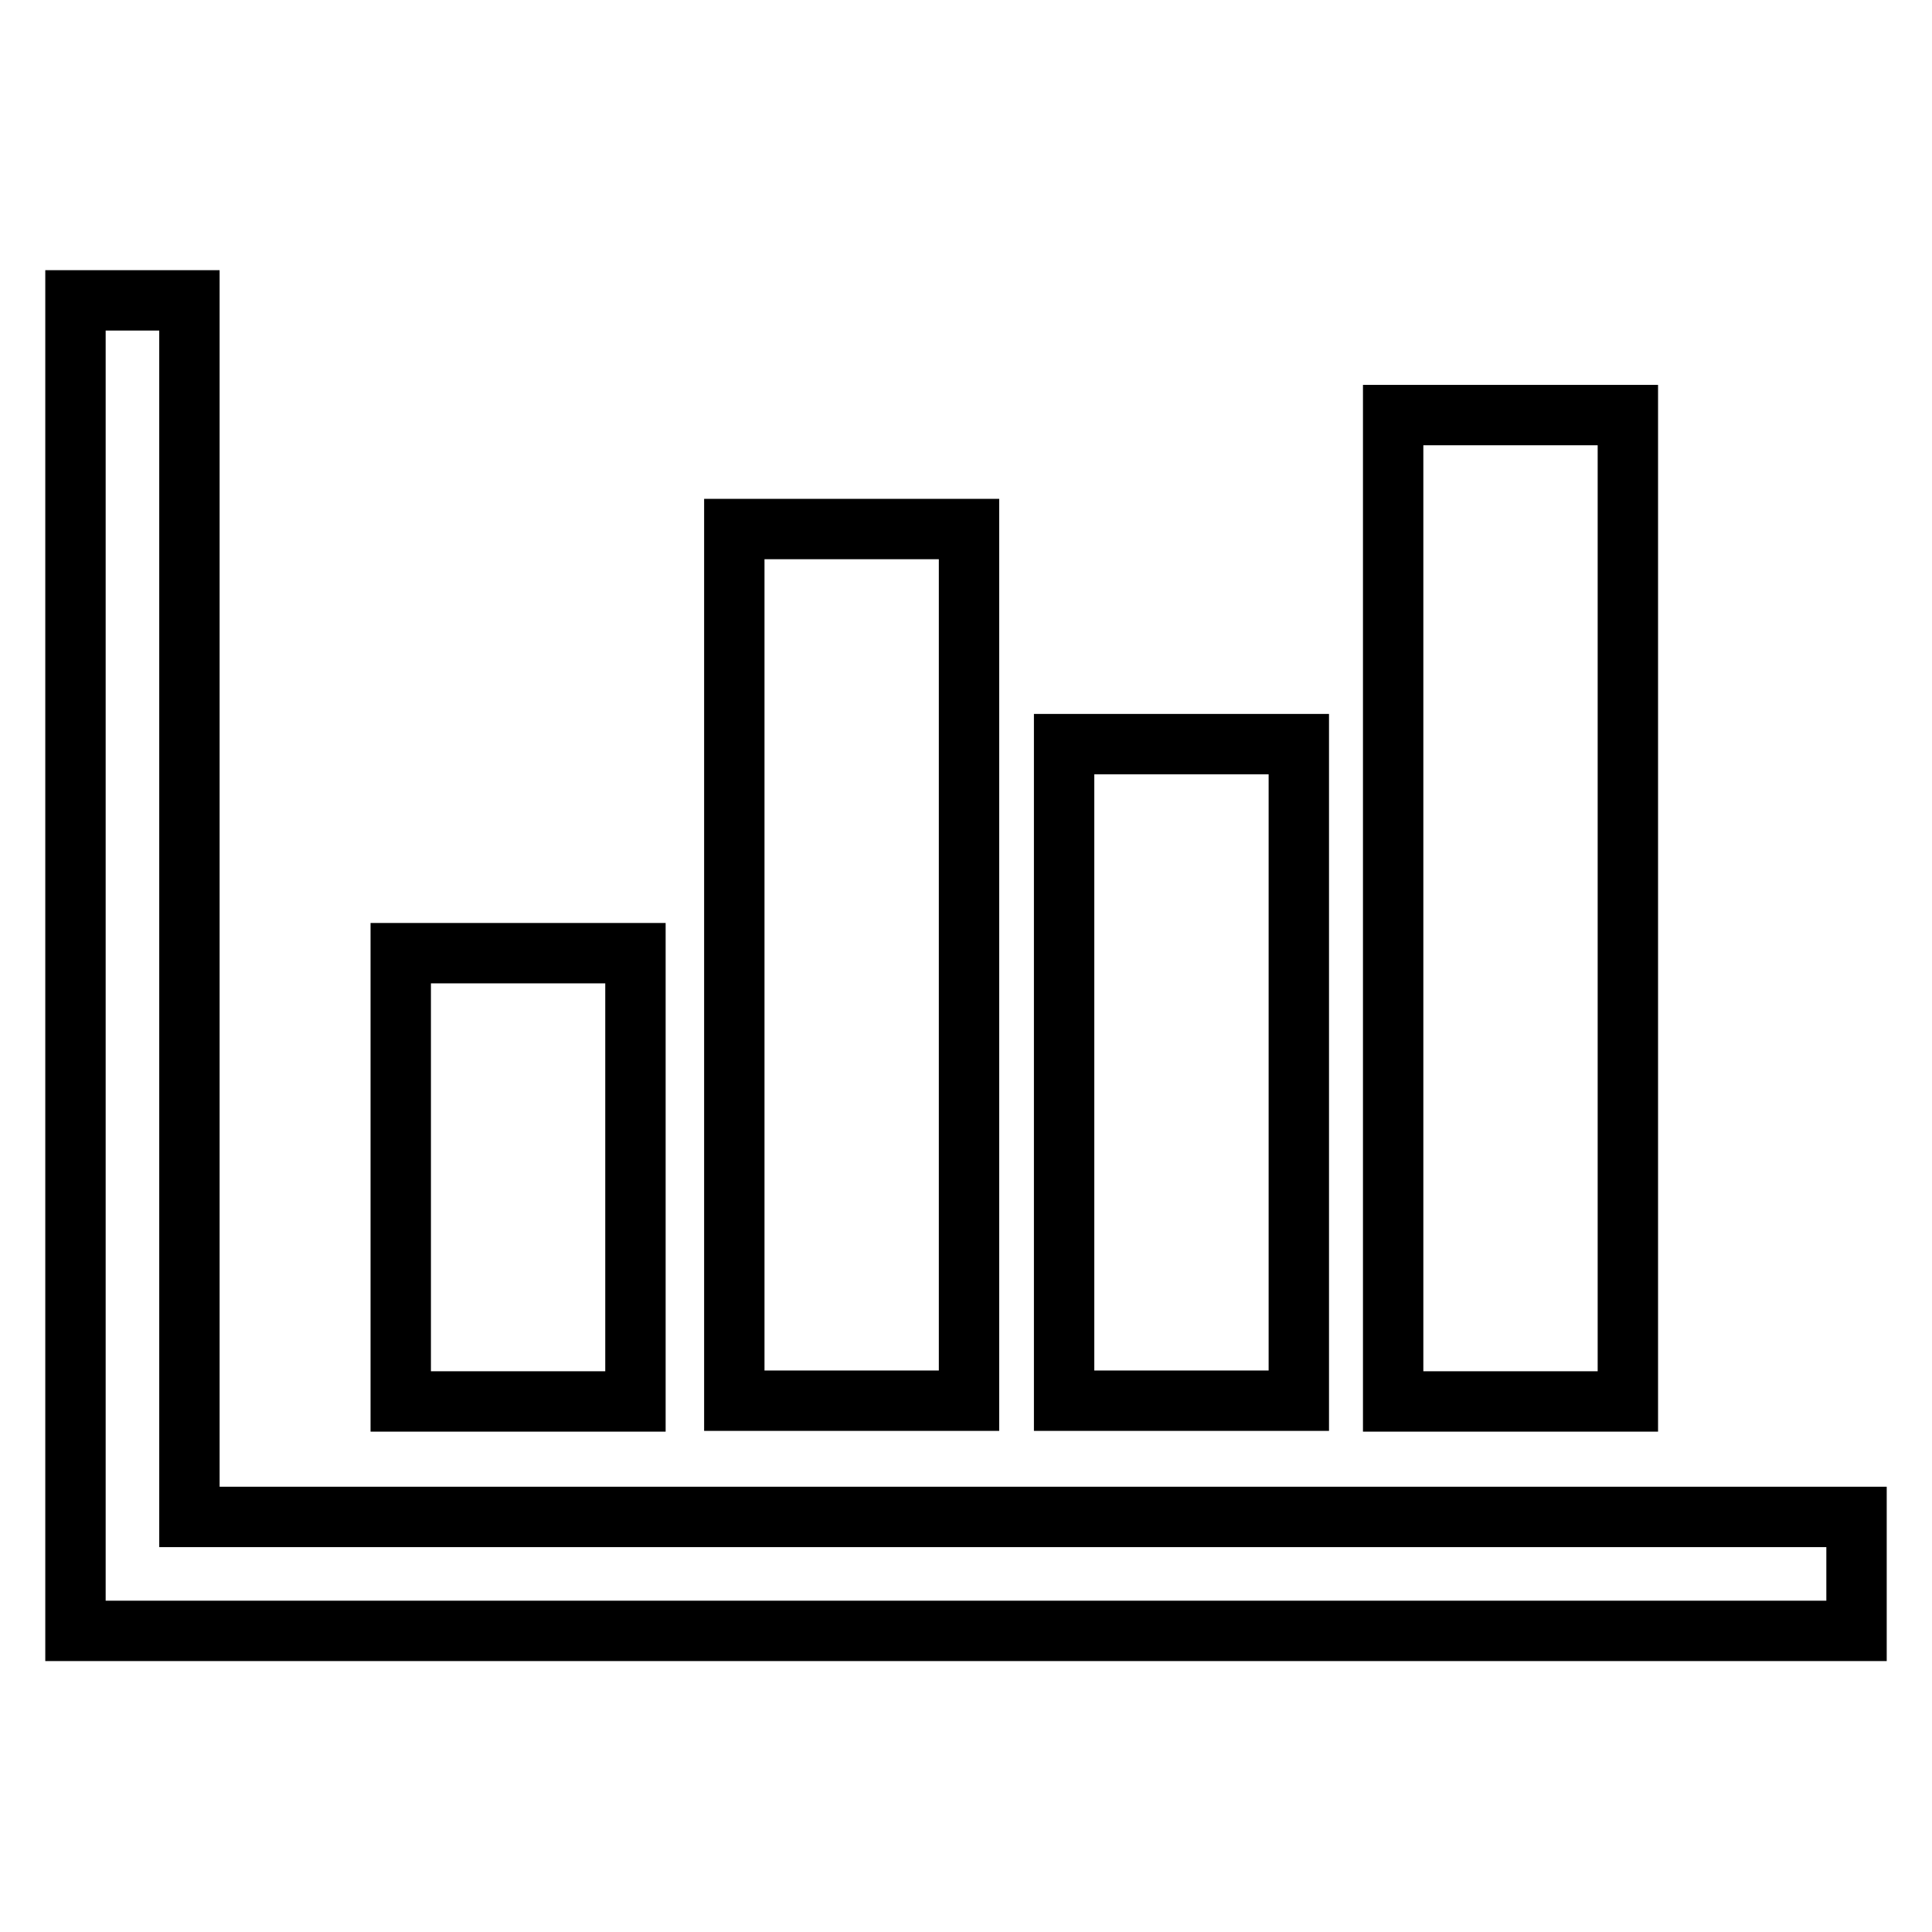 <?xml version="1.0" encoding="utf-8"?>
<!-- Svg Vector Icons : http://www.onlinewebfonts.com/icon -->
<!DOCTYPE svg PUBLIC "-//W3C//DTD SVG 1.1//EN" "http://www.w3.org/Graphics/SVG/1.1/DTD/svg11.dtd">
<svg version="1.1" xmlns="http://www.w3.org/2000/svg" xmlns:xlink="http://www.w3.org/1999/xlink" x="0px" y="0px" viewBox="0 0 256 256" enable-background="new 0 0 256 256" xml:space="preserve">
<g> <path stroke-width="8" fill-opacity="0" stroke="#000000"  d="M25.1,201V39.8H10v176.3l236,0V201L25.1,201L25.1,201z M172.1,98.6h-31.1v87h31.1V98.6z M215.7,55h-31.1 v130.7h31.1V55z M128.4,70.1H97.3v115.5h31.1V70.1L128.4,70.1z M84.2,126.3H53.1v59.4h31.1L84.2,126.3L84.2,126.3z"/></g>
</svg>